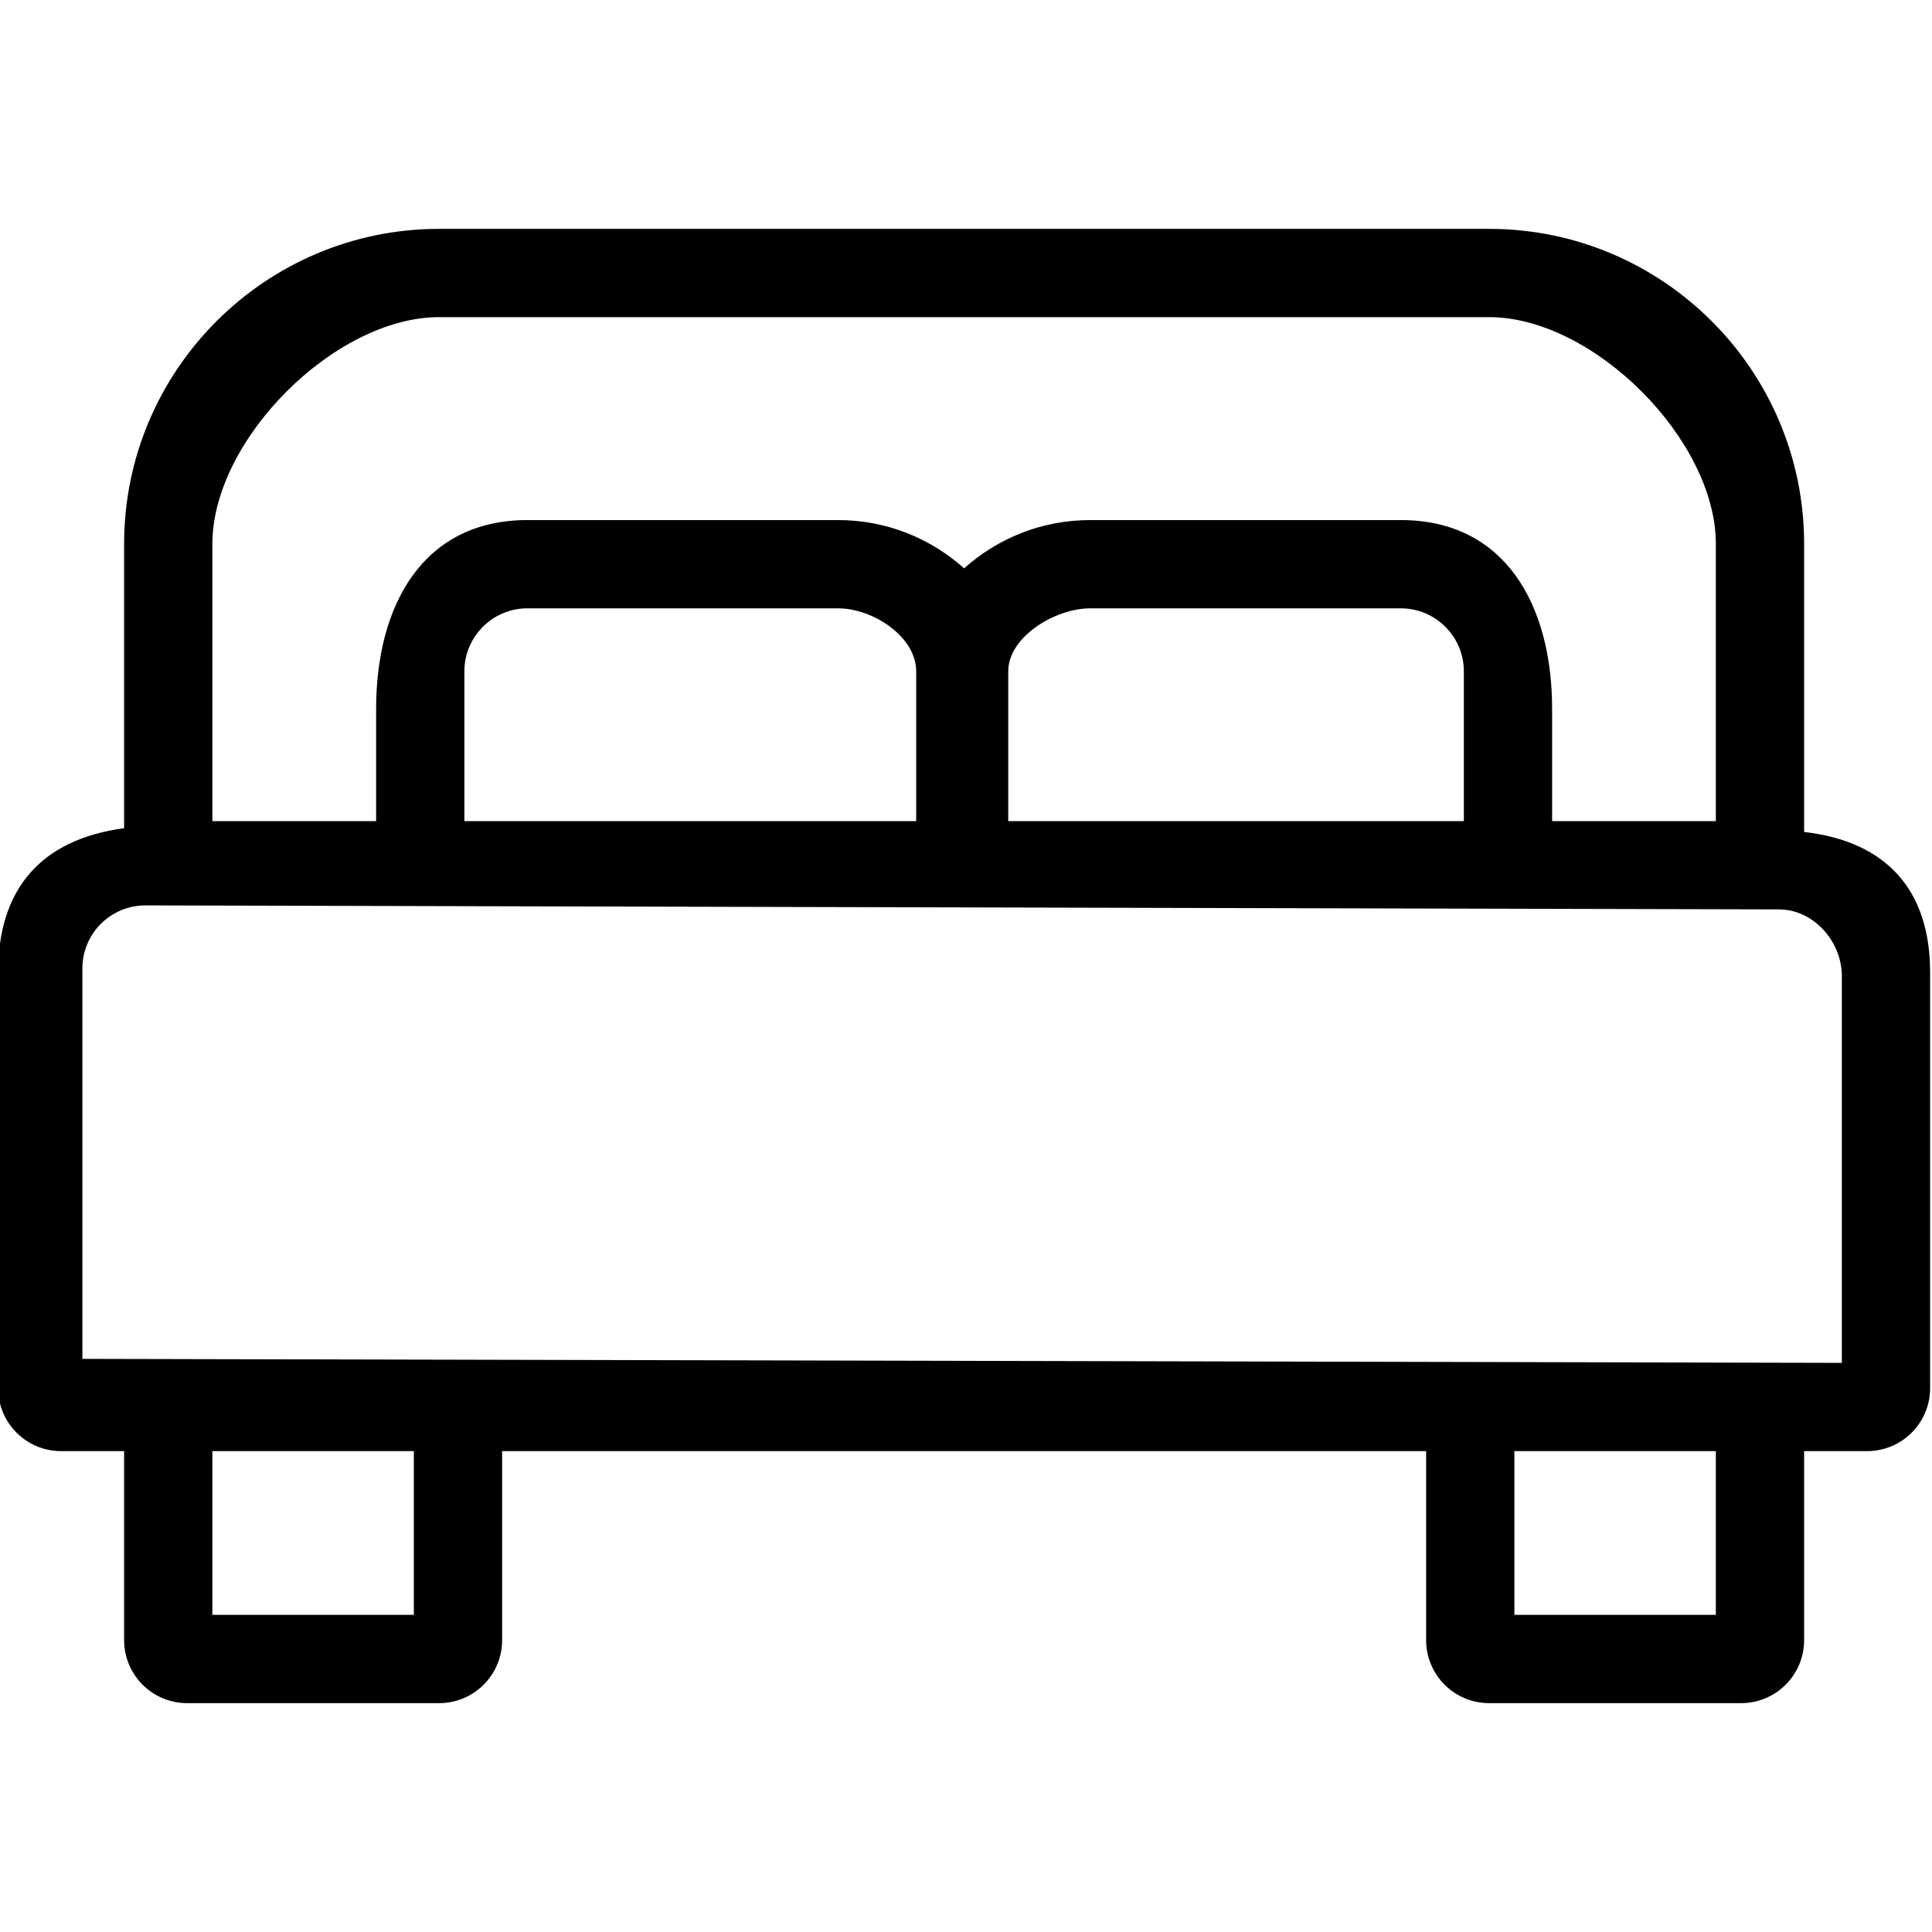 <?xml version="1.0" standalone="no"?>
<!-- Generator: Adobe Fireworks 10, Export SVG Extension by Aaron Beall (http://fireworks.abeall.com) . Version: 0.6.1  -->
<!DOCTYPE svg PUBLIC "-//W3C//DTD SVG 1.1//EN" "http://www.w3.org/Graphics/SVG/1.1/DTD/svg11.dtd">
<svg id="iconos%20svg.fw-Page%201%20Copy" viewBox="0 0 512 512" style="background-color:#ffffff" version="1.1"
	xmlns="http://www.w3.org/2000/svg" xmlns:xlink="http://www.w3.org/1999/xlink" xml:space="preserve"
	x="0px" y="0px" width="512px" height="512px"
>
	<g id="Layer%201">
		<path id="icon-alojamiento" d="M 478.109 220.48 L 478.109 144.13 C 478.109 98.1 440.661 60.652 394.631 60.652 L 116.37 60.652 C 70.34 60.652 32.892 98.1 32.892 144.13 L 32.892 219.48 C 10.5 222.5 -0.5 235.93 -0.5 257.696 L -0.5 367.87 C -0.5 377.09 6.975 384.566 16.196 384.566 L 32.892 384.566 L 32.892 434.653 C 32.892 443.873 40.367 451.349 49.588 451.349 L 116.371 451.349 C 125.591 451.349 133.067 443.874 133.067 434.653 L 133.067 384.566 L 377.937 384.566 L 377.937 434.653 C 377.937 443.873 385.412 451.349 394.633 451.349 L 461.416 451.349 C 470.636 451.349 478.112 443.874 478.112 434.653 L 478.112 384.566 L 494.808 384.566 C 504.028 384.566 511.504 377.091 511.504 367.87 L 511.504 257.696 C 511.5 235.93 500 223 478.109 220.48 L 478.109 220.48 ZM 56.283 144.13 C 56.283 116.512 88.752 84.043 116.37 84.043 L 394.63 84.043 C 422.248 84.043 454.717 116.512 454.717 144.13 L 454.717 217.608 L 411.326 217.608 L 411.326 187.912 C 411.326 160.294 398.857 137.825 371.239 137.825 L 288.891 137.825 C 276.072 137.825 264.368 142.671 255.5 150.619 C 246.631 142.671 234.928 137.825 222.109 137.825 L 139.761 137.825 C 112.143 137.825 99.674 160.294 99.674 187.912 L 99.674 217.608 L 56.283 217.608 L 56.283 144.13 ZM 387.935 177.913 L 387.935 217.609 L 267.196 217.609 L 267.196 177.913 C 267.196 168.707 279.686 161.217 288.892 161.217 L 371.24 161.217 C 380.445 161.217 387.935 168.707 387.935 177.913 L 387.935 177.913 ZM 242.804 217.609 L 123.065 217.609 L 123.065 177.913 C 123.065 168.707 130.555 161.217 139.761 161.217 L 222.109 161.217 C 231.315 161.217 242.804 168.707 242.804 177.913 L 242.804 217.609 ZM 109.674 427.957 L 56.283 427.957 L 56.283 384.566 L 109.674 384.566 L 109.674 417.957 L 109.674 427.957 ZM 454.717 427.957 L 401.326 427.957 L 401.326 384.566 L 454.717 384.566 L 454.717 417.957 L 454.717 427.957 ZM 488.109 361.174 L 21.833 360.115 L 21.832 256.636 C 21.832 247.43 29.322 239.94 38.528 239.94 L 471.413 240.999 C 480.619 240.999 488.109 249.489 488.109 258.695 L 488.109 351.174 L 488.109 361.174 Z" fill="#000000"/>
	</g>
</svg>